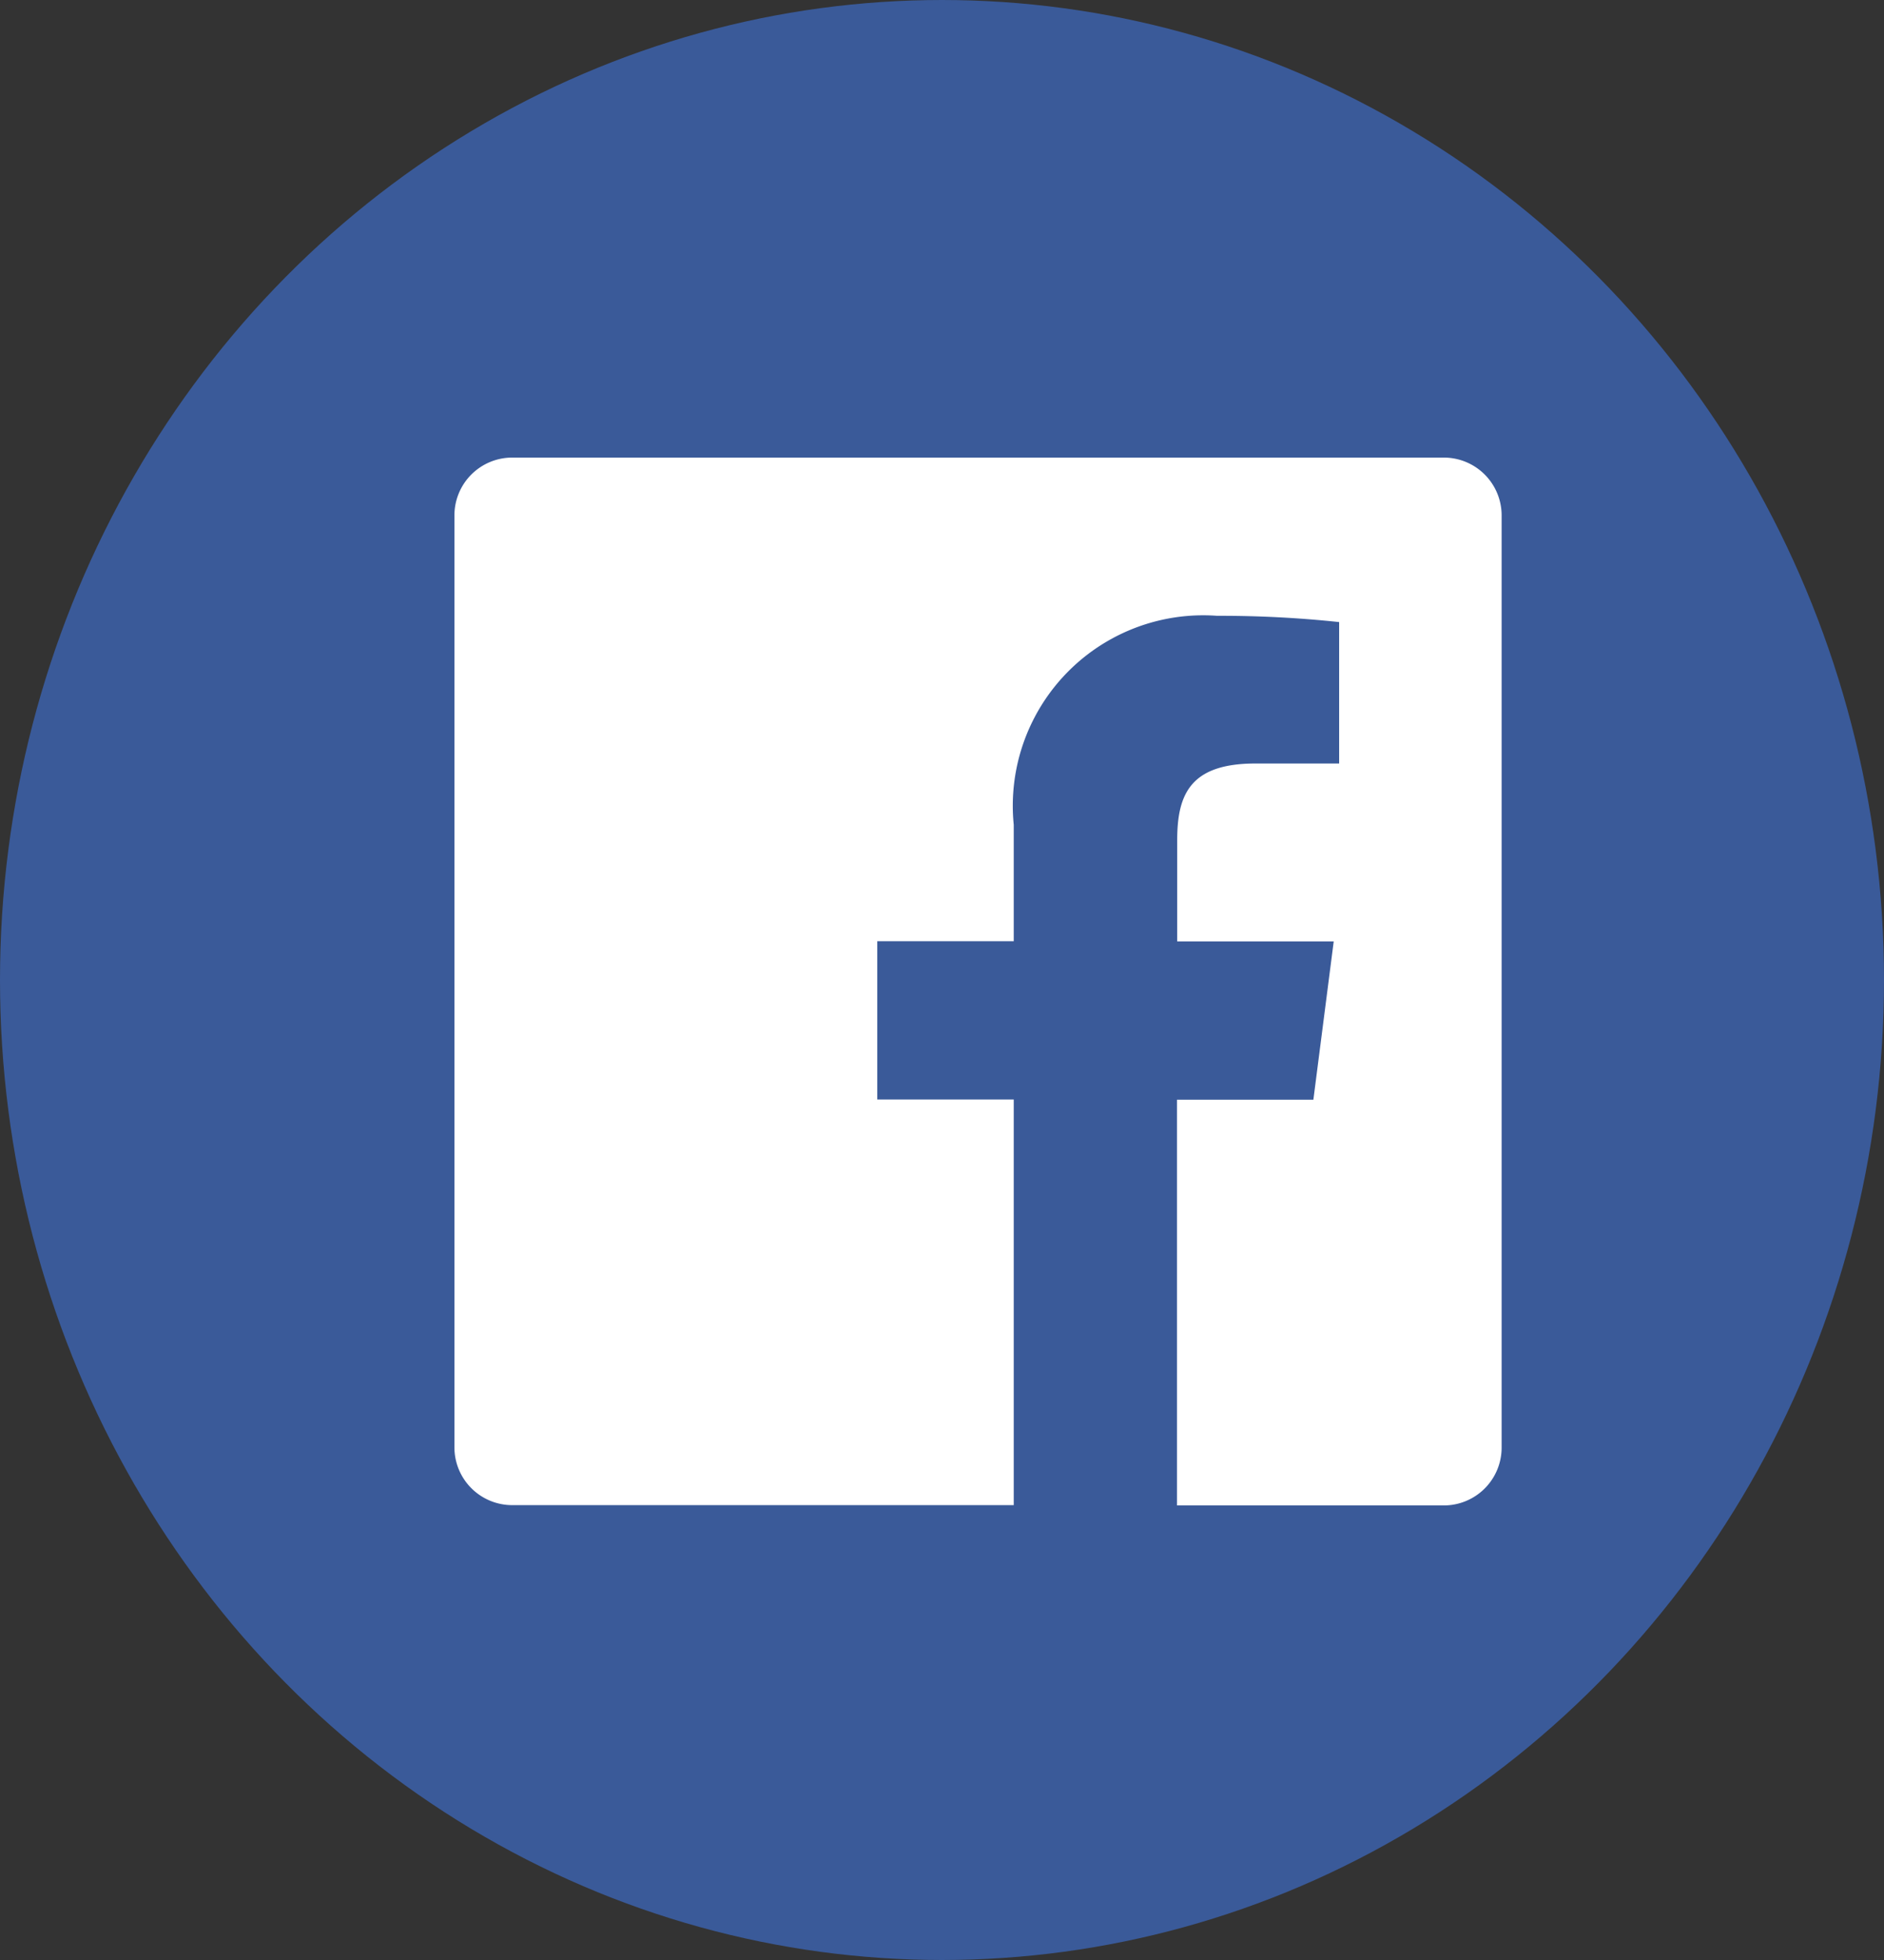 <svg xmlns="http://www.w3.org/2000/svg" width="25" height="26" viewBox="0 0 25 26">
  <rect x="0" y="0" width="25" height="26" fill="#333333" stroke="none"/>
  <g id="logo-facebook" transform="translate(0.285 0)">
    <ellipse id="facebook-back" cx="12.5" cy="13" rx="12.5" ry="13" transform="translate(-0.285 0)" fill="#3a5a99"/>
    <path id="facebook-facebook" d="M42.129,29H29.767a.767.767,0,0,0-.767.767V42.129a.767.767,0,0,0,.767.767h6.655V37.515H34.611v-2.1h1.811V33.871a2.527,2.527,0,0,1,2.7-2.772,14.834,14.834,0,0,1,1.618.083v1.876h-1.11c-.871,0-1.039.414-1.039,1.021v1.339h2.077l-.27,2.1H38.588V42.9h3.541a.767.767,0,0,0,.767-.767V29.767A.767.767,0,0,0,42.129,29Z" transform="translate(-23.255 -22.93)" fill="#fff"/>
  </g>
</svg>
